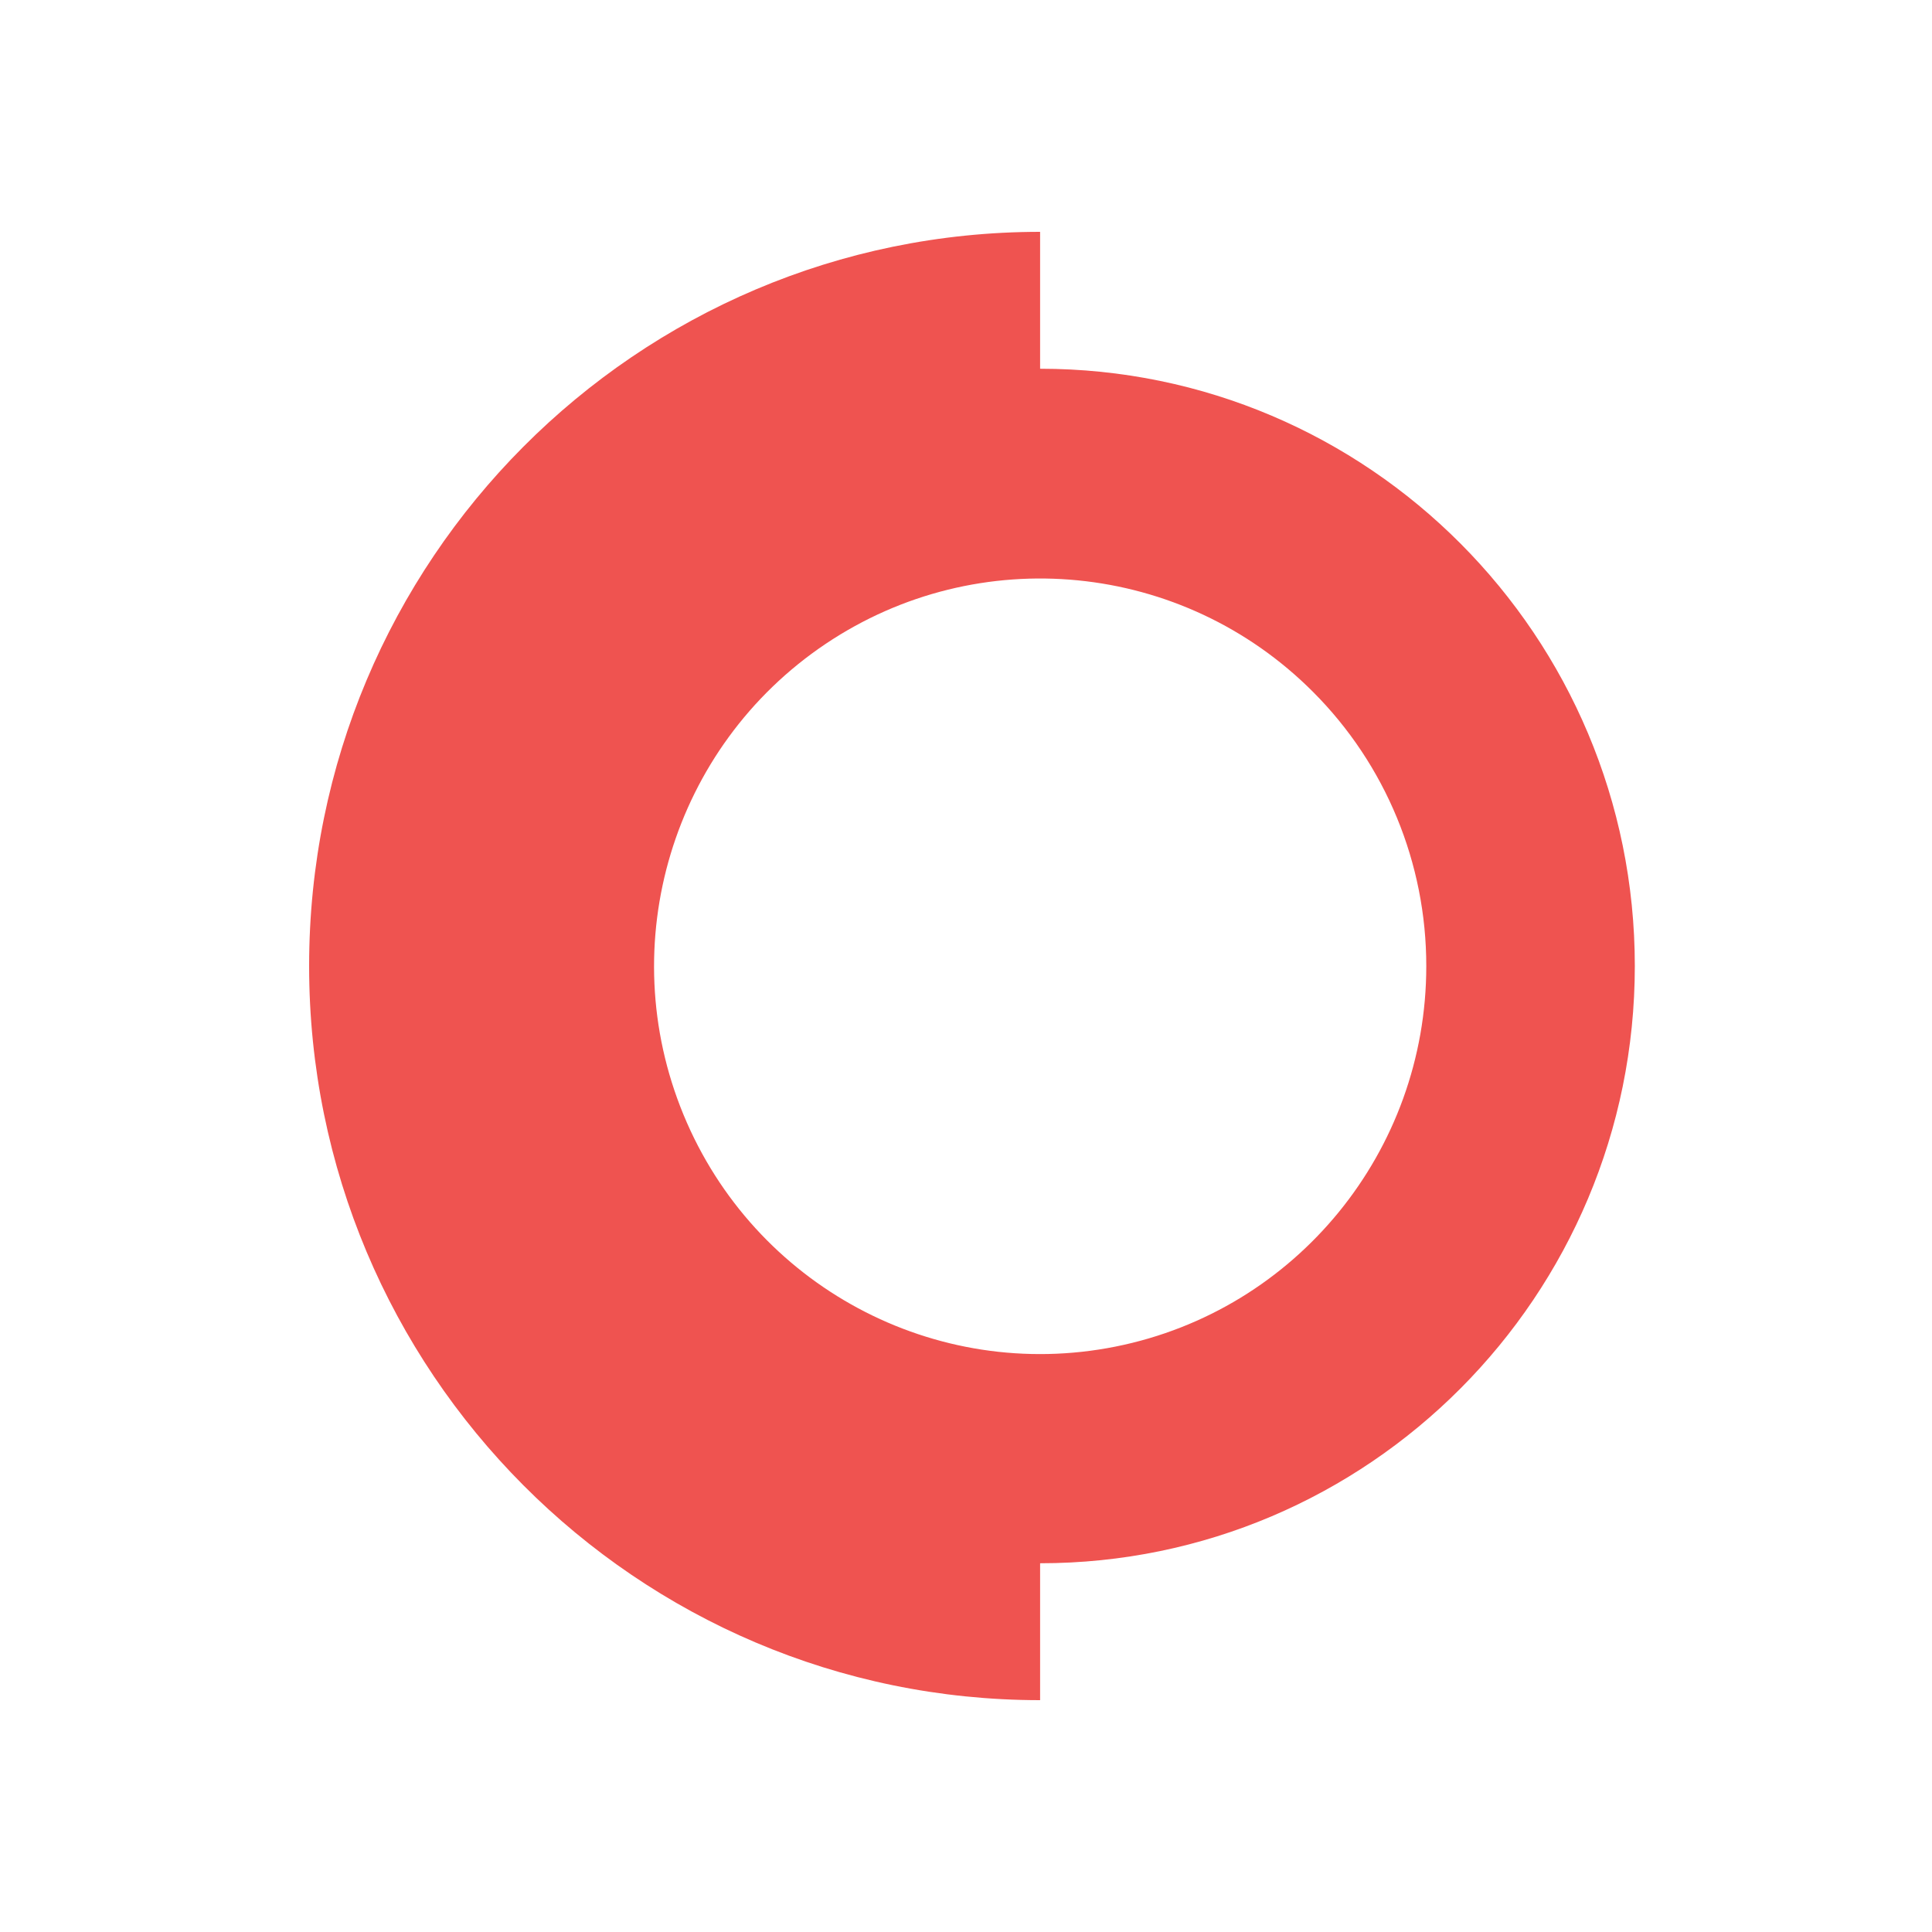 <svg width="50" height="50" viewBox="0 0 50 50" fill="none" xmlns="http://www.w3.org/2000/svg">
<path d="M26.918 9.543C35.418 9.543 42.309 16.463 42.309 25C42.309 33.537 35.418 40.457 26.918 40.457V44C16.47 44 8 35.493 8 25C8 14.507 16.47 6 26.918 6V9.543ZM33.983 17.908C30.61 14.524 25.328 14.004 21.365 16.665C17.403 19.327 15.864 24.429 17.69 28.851C19.516 33.273 24.198 35.785 28.873 34.849C33.548 33.913 36.914 29.79 36.912 25.003C36.914 22.341 35.86 19.787 33.983 17.908Z" fill="#EF5350"/>
</svg>
